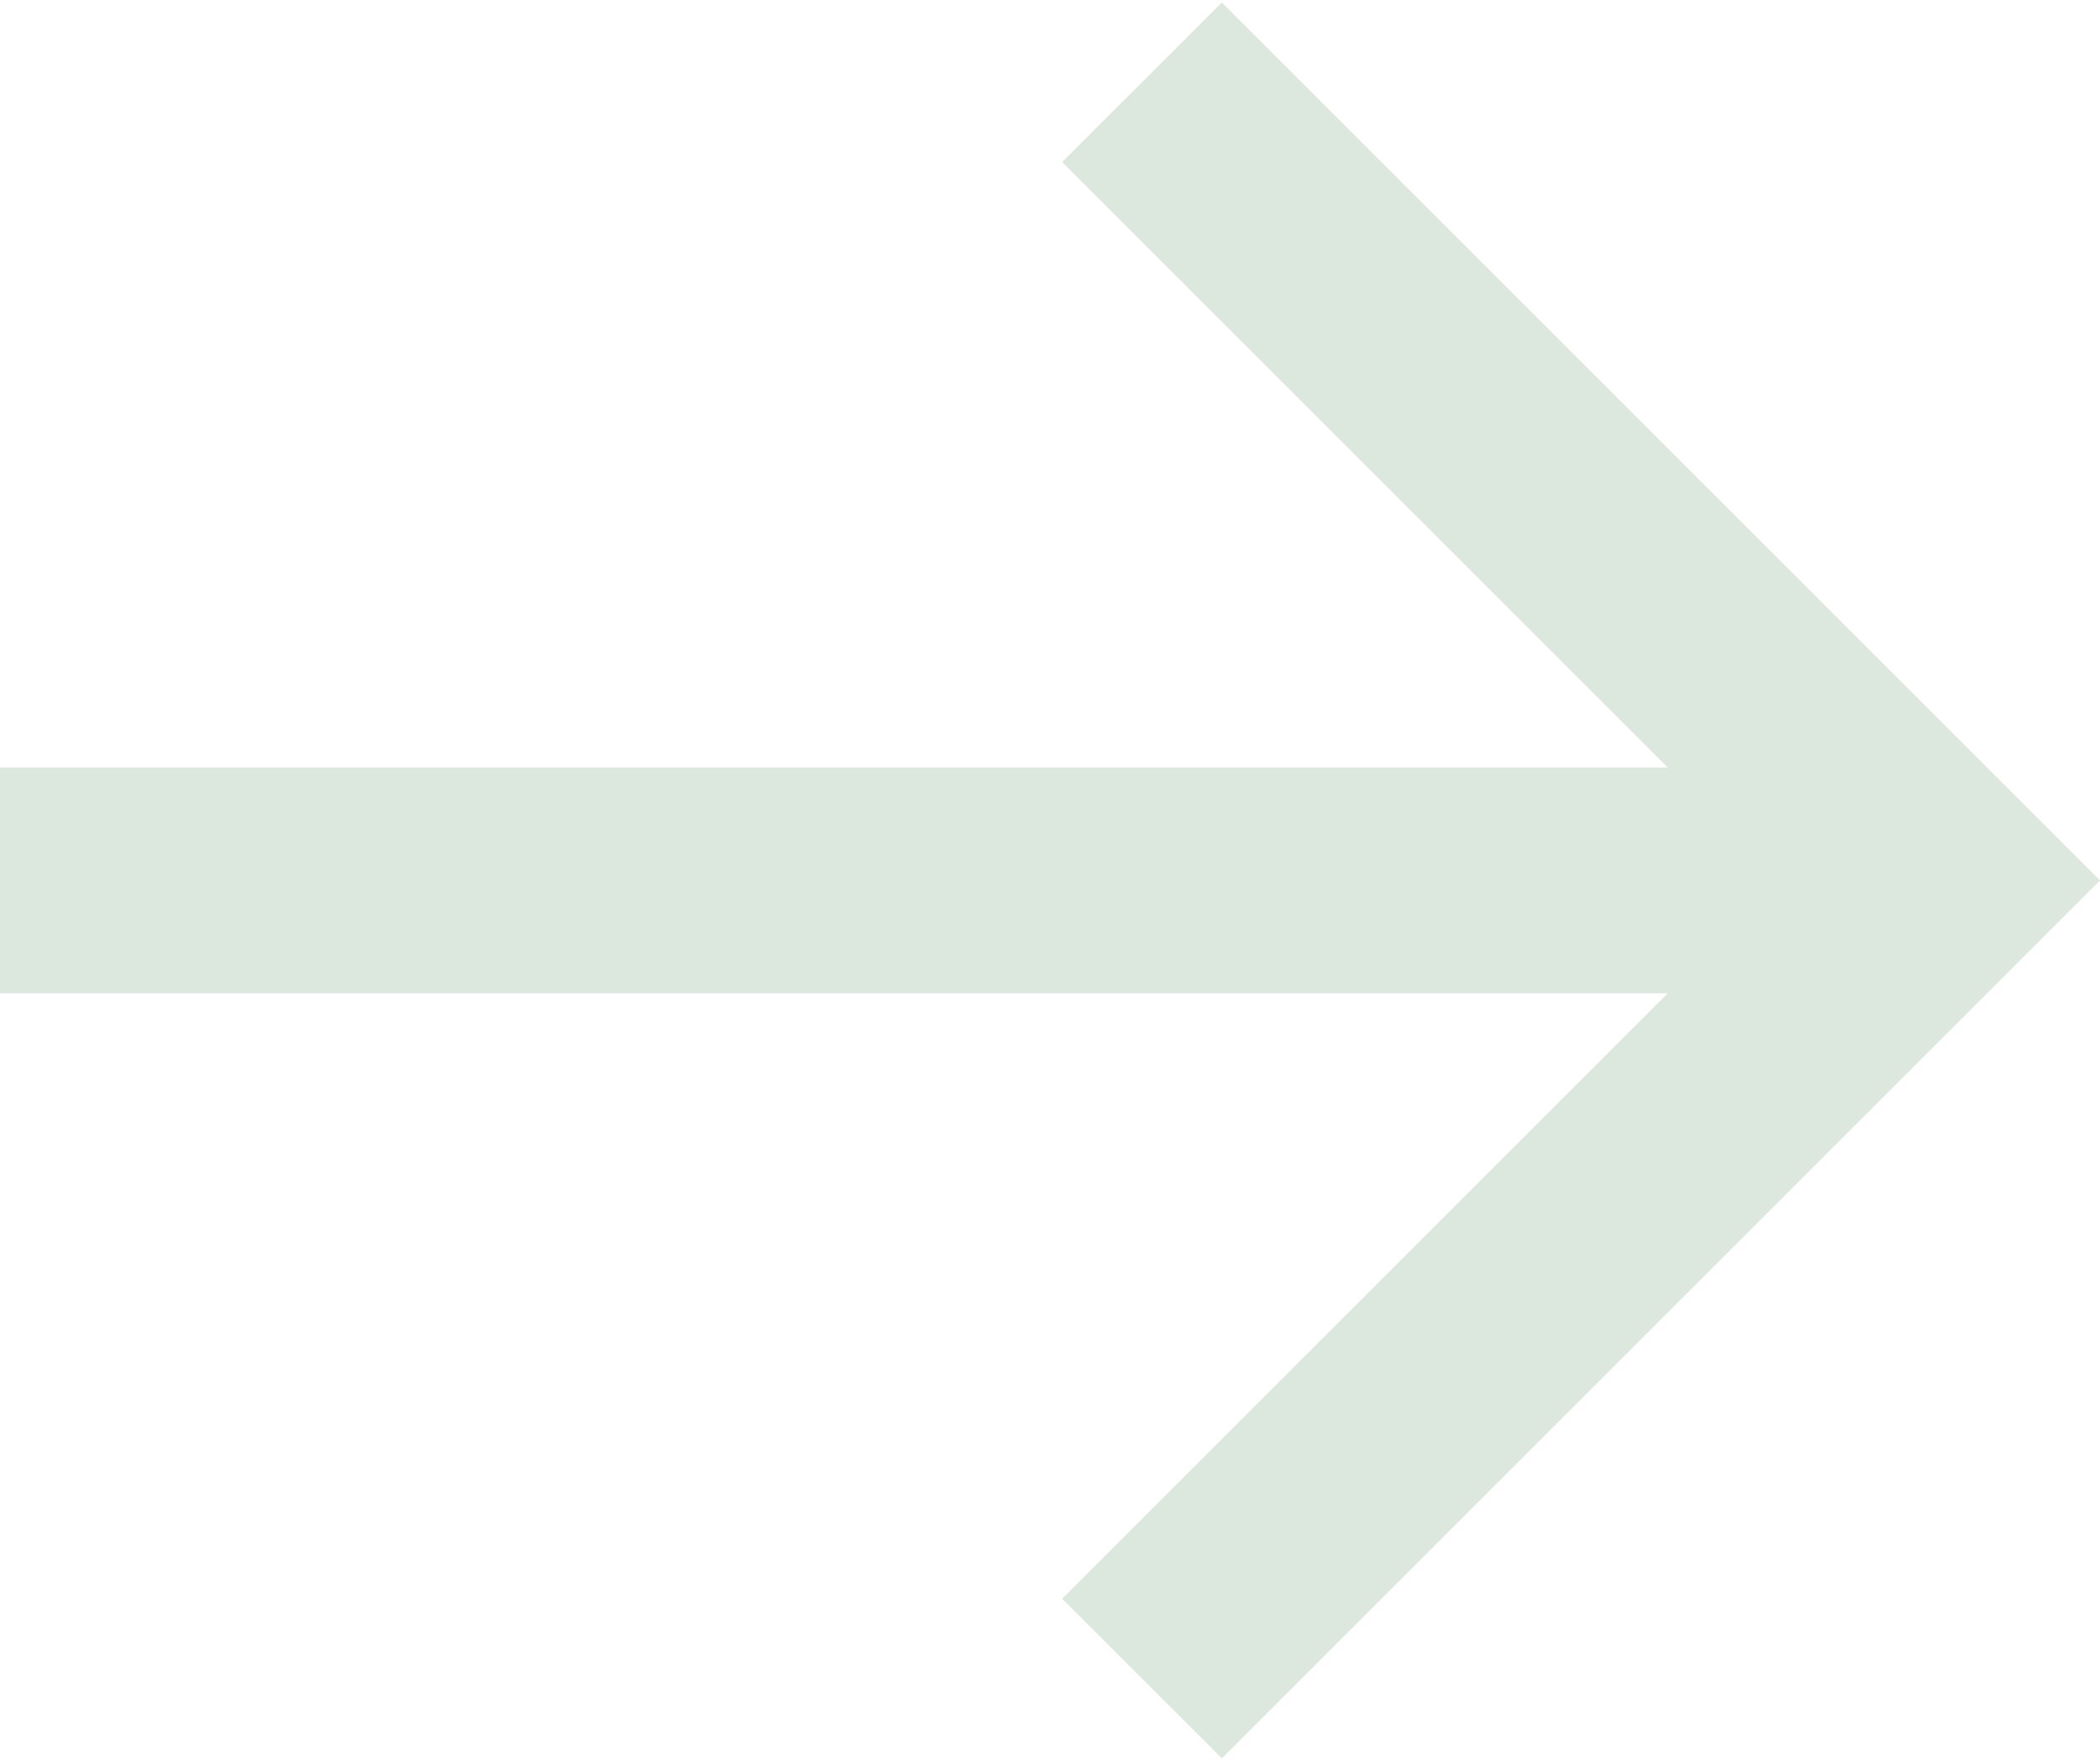 <svg width="31" height="26" viewBox="0 0 31 26" fill="none" xmlns="http://www.w3.org/2000/svg">
<path d="M24.62 11.333L15.68 2.393L18.037 0.037L31 13L18.037 25.963L15.68 23.607L24.62 14.667H0V11.333H24.62Z" fill="#DCE7DD"/>
</svg>
